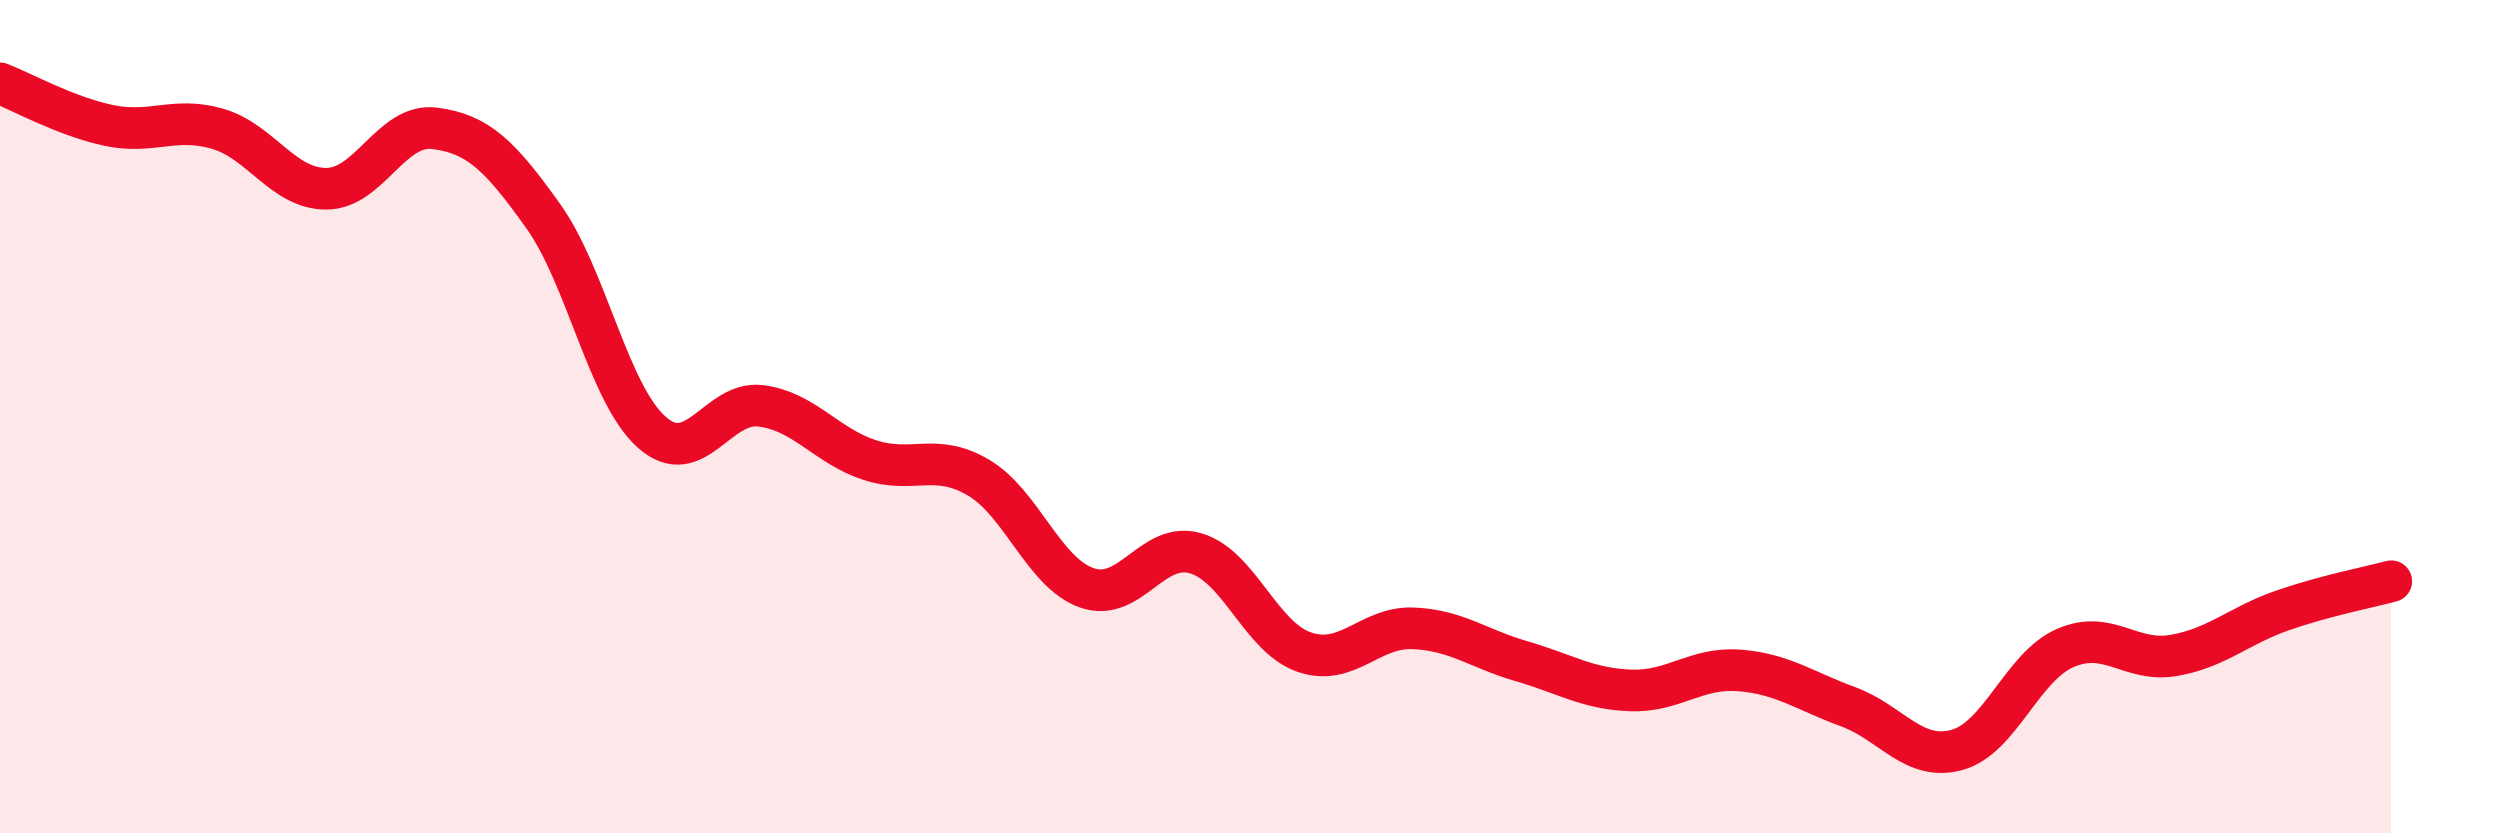 
    <svg width="60" height="20" viewBox="0 0 60 20" xmlns="http://www.w3.org/2000/svg">
      <path
        d="M 0,2 C 0.52,2.2 1.57,2.79 2.61,3.01 C 3.65,3.23 4.18,2.79 5.22,3.09 C 6.26,3.39 6.79,4.53 7.83,4.53 C 8.87,4.53 9.39,2.95 10.43,3.08 C 11.47,3.21 12,3.73 13.04,5.19 C 14.08,6.65 14.61,9.47 15.65,10.38 C 16.69,11.29 17.22,9.61 18.26,9.74 C 19.3,9.87 19.83,10.7 20.87,11.04 C 21.91,11.38 22.44,10.85 23.48,11.46 C 24.52,12.07 25.05,13.75 26.09,14.11 C 27.13,14.47 27.66,12.97 28.7,13.28 C 29.74,13.59 30.26,15.29 31.3,15.65 C 32.34,16.01 32.87,15.04 33.91,15.08 C 34.95,15.12 35.48,15.57 36.52,15.87 C 37.56,16.17 38.09,16.53 39.13,16.57 C 40.17,16.61 40.7,16.01 41.74,16.09 C 42.78,16.17 43.31,16.58 44.35,16.96 C 45.39,17.34 45.92,18.28 46.96,18 C 48,17.72 48.53,16 49.57,15.55 C 50.61,15.1 51.13,15.91 52.17,15.73 C 53.21,15.55 53.74,15.01 54.78,14.65 C 55.82,14.29 56.87,14.09 57.39,13.95L57.39 20L0 20Z"
        fill="#EB0A25"
        opacity="0.1"
        stroke-linecap="round"
        stroke-linejoin="round"
      />
      <path
        d="M 0,2 C 0.52,2.2 1.57,2.79 2.61,3.01 C 3.65,3.23 4.18,2.79 5.22,3.09 C 6.26,3.39 6.79,4.53 7.83,4.53 C 8.87,4.53 9.39,2.95 10.43,3.08 C 11.47,3.21 12,3.73 13.04,5.19 C 14.08,6.65 14.61,9.47 15.65,10.38 C 16.69,11.29 17.22,9.61 18.26,9.74 C 19.3,9.87 19.83,10.7 20.87,11.04 C 21.91,11.38 22.44,10.85 23.48,11.46 C 24.52,12.07 25.05,13.75 26.09,14.11 C 27.13,14.47 27.66,12.97 28.7,13.28 C 29.74,13.59 30.26,15.29 31.3,15.65 C 32.34,16.01 32.87,15.04 33.91,15.08 C 34.95,15.12 35.48,15.57 36.52,15.87 C 37.56,16.17 38.09,16.53 39.13,16.57 C 40.17,16.61 40.7,16.01 41.74,16.09 C 42.78,16.17 43.31,16.58 44.35,16.96 C 45.39,17.34 45.92,18.28 46.96,18 C 48,17.72 48.53,16 49.57,15.55 C 50.61,15.1 51.13,15.91 52.17,15.73 C 53.21,15.55 53.74,15.01 54.78,14.65 C 55.82,14.29 56.87,14.09 57.39,13.95"
        stroke="#EB0A25"
        stroke-width="1"
        fill="none"
        stroke-linecap="round"
        stroke-linejoin="round"
      />
    </svg>
  